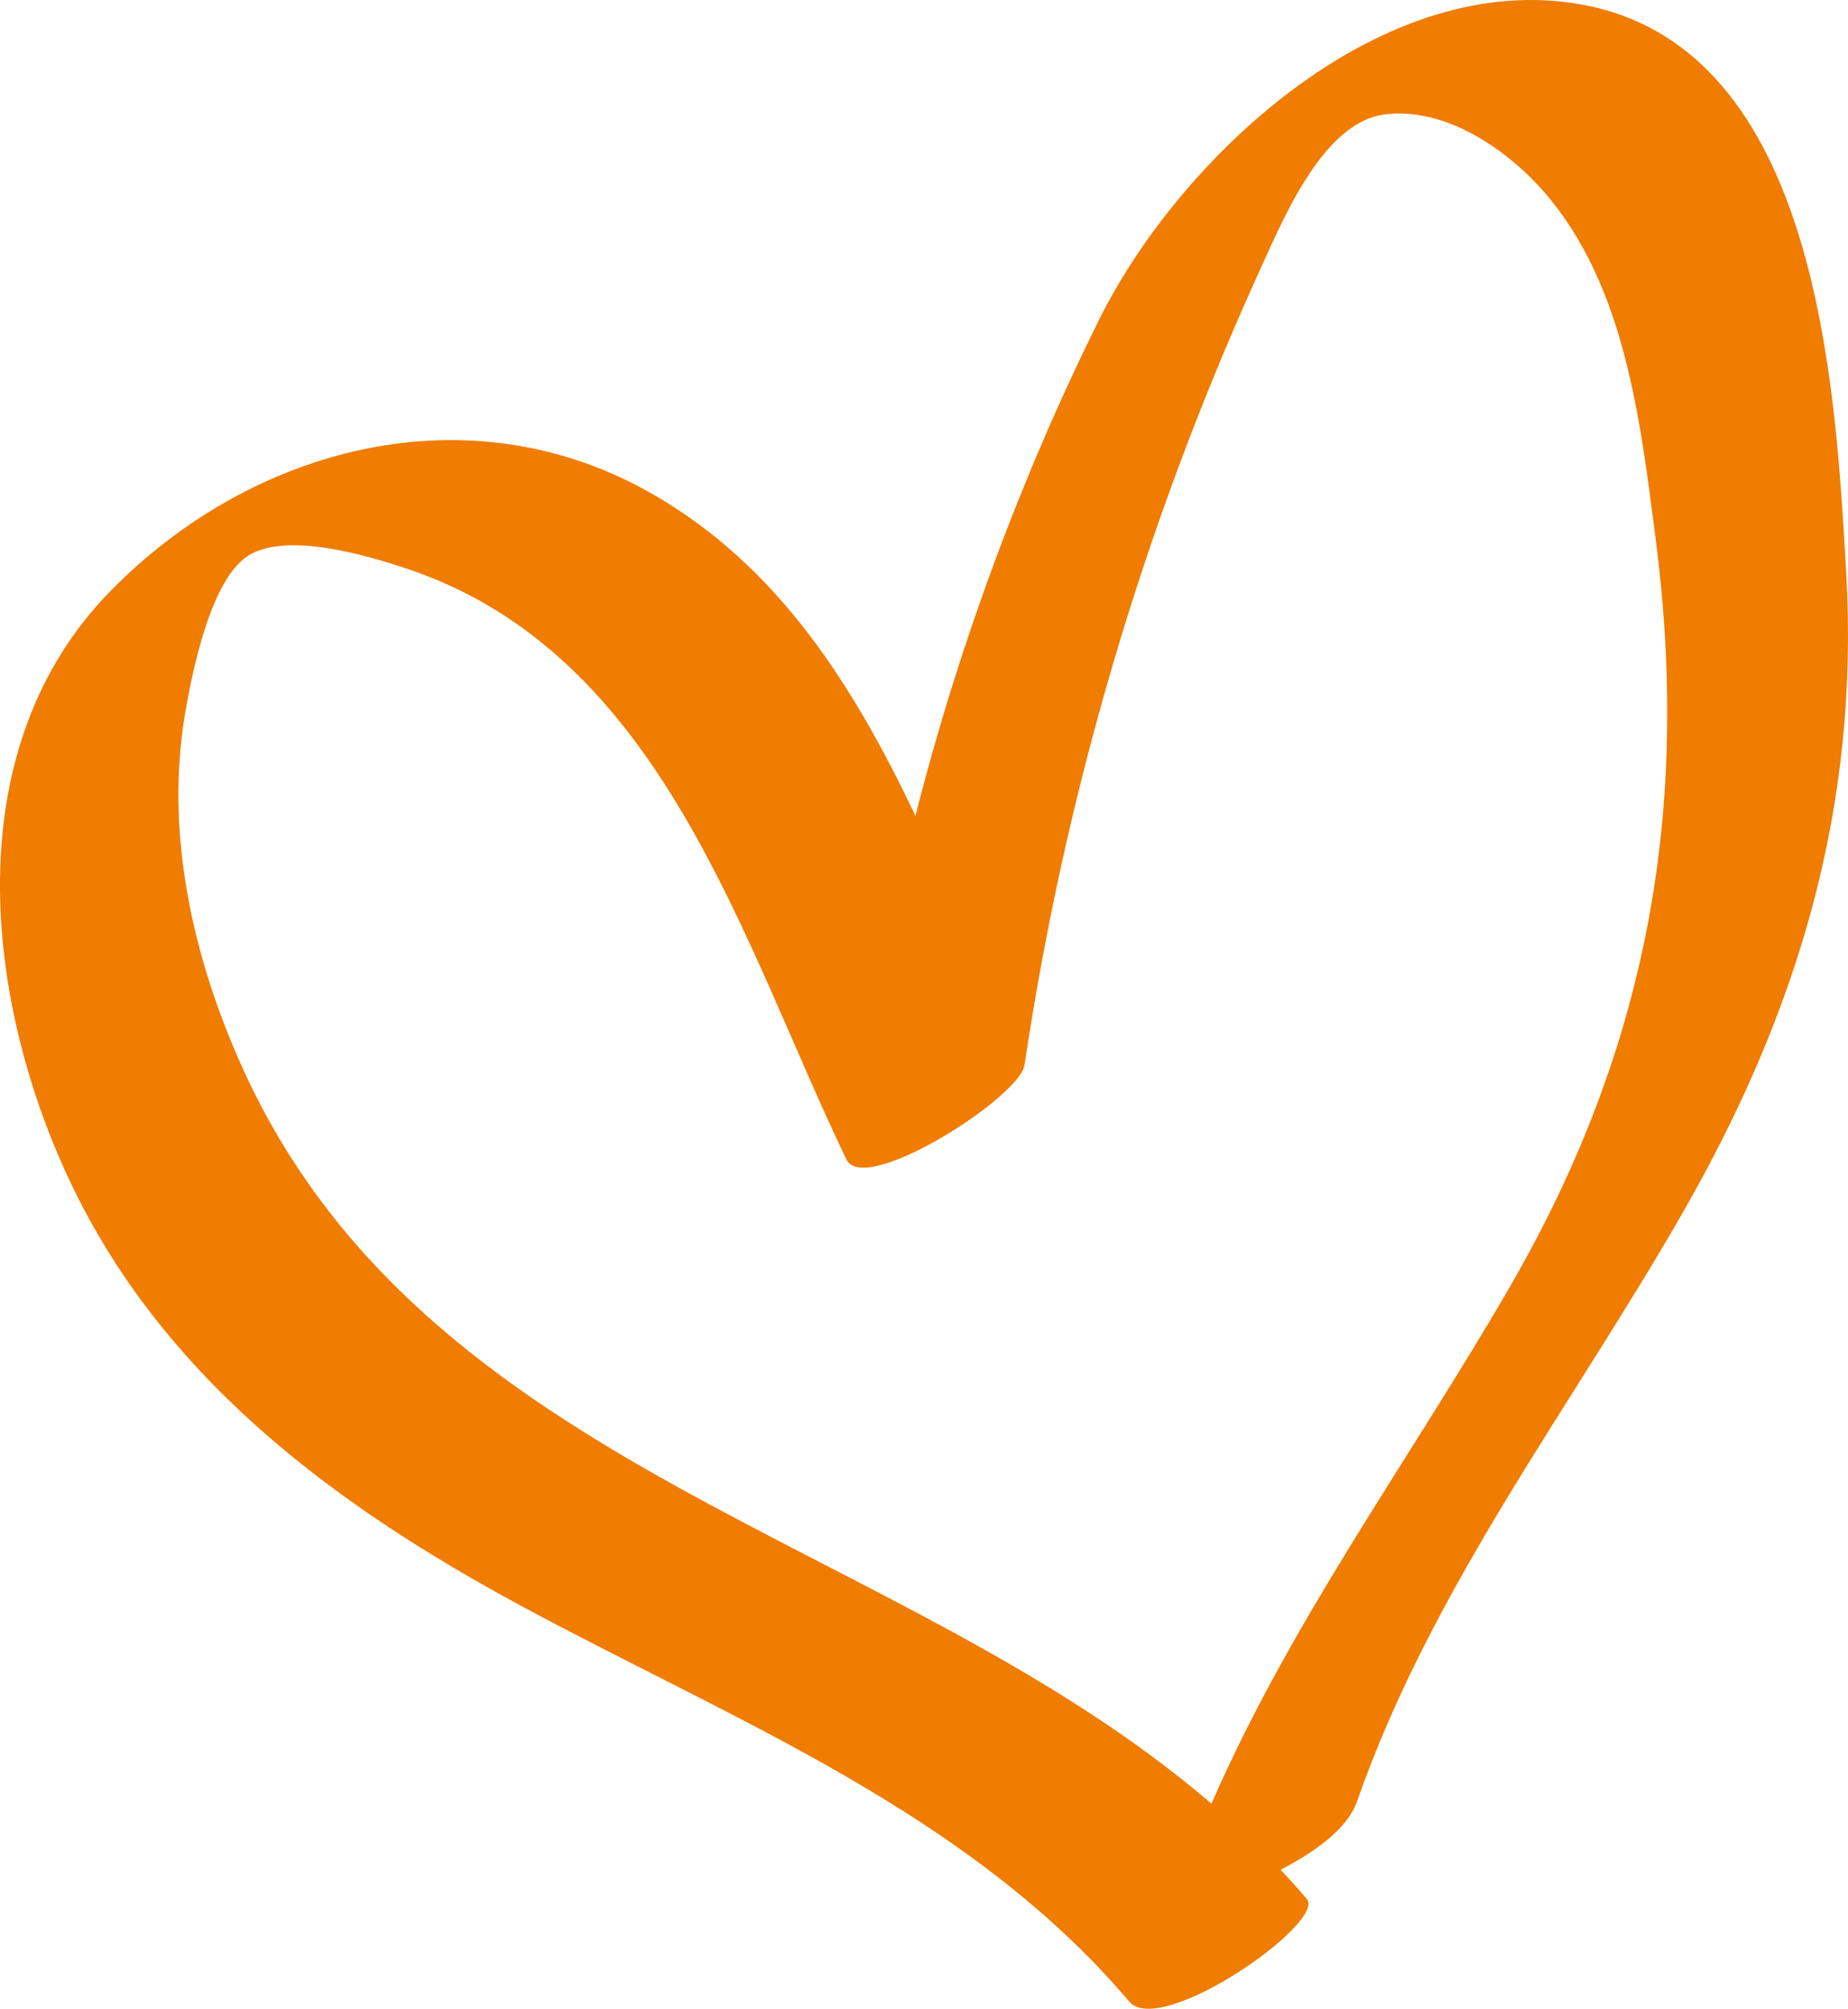 <svg width="150" height="163" viewBox="0 0 150 163" fill="none" xmlns="http://www.w3.org/2000/svg">
<path d="M149.849 46.381C148.981 31.369 147.593 4.07 128.621 0.414C112.383 -2.715 96.014 12.501 89.333 25.695C82.906 38.625 77.868 52.203 74.305 66.198C69.326 55.75 63.262 45.985 52.933 40.071C38.16 31.612 20.578 36.119 8.962 47.964C-3.26 60.428 -1.422 80.126 5.227 94.88C12.687 111.436 26.891 122.009 42.444 130.387C59.745 139.706 78.618 147.058 91.658 162.416C94.203 165.413 107.69 155.997 106.07 154.088C105.381 153.277 104.67 152.493 103.948 151.723C106.427 150.425 109.321 148.543 110.151 146.169C116.238 128.749 127.561 114.167 136.641 98.303C146.001 81.95 150.948 65.384 149.849 46.381ZM122.561 104.405C114.455 118.408 104.792 131.521 98.334 146.363C73.046 124.642 34.539 119.622 19.638 86.553C15.629 77.656 13.371 67.57 15.034 57.834C15.601 54.516 17.107 46.989 20.158 45.083C23.311 43.113 29.899 45.099 33.084 46.166C53.818 53.118 60.178 76.387 68.706 94.088C70.153 97.092 82.745 89.059 83.158 86.427C86.441 64.415 92.753 42.965 101.914 22.687C103.892 18.41 107.175 9.929 112.416 9.281C117.339 8.672 122.361 12.147 125.372 15.622C131.9 23.158 133.129 34.044 134.365 43.536C137.252 65.695 133.736 85.099 122.561 104.405Z" fill="#F07C00"/>
</svg>
